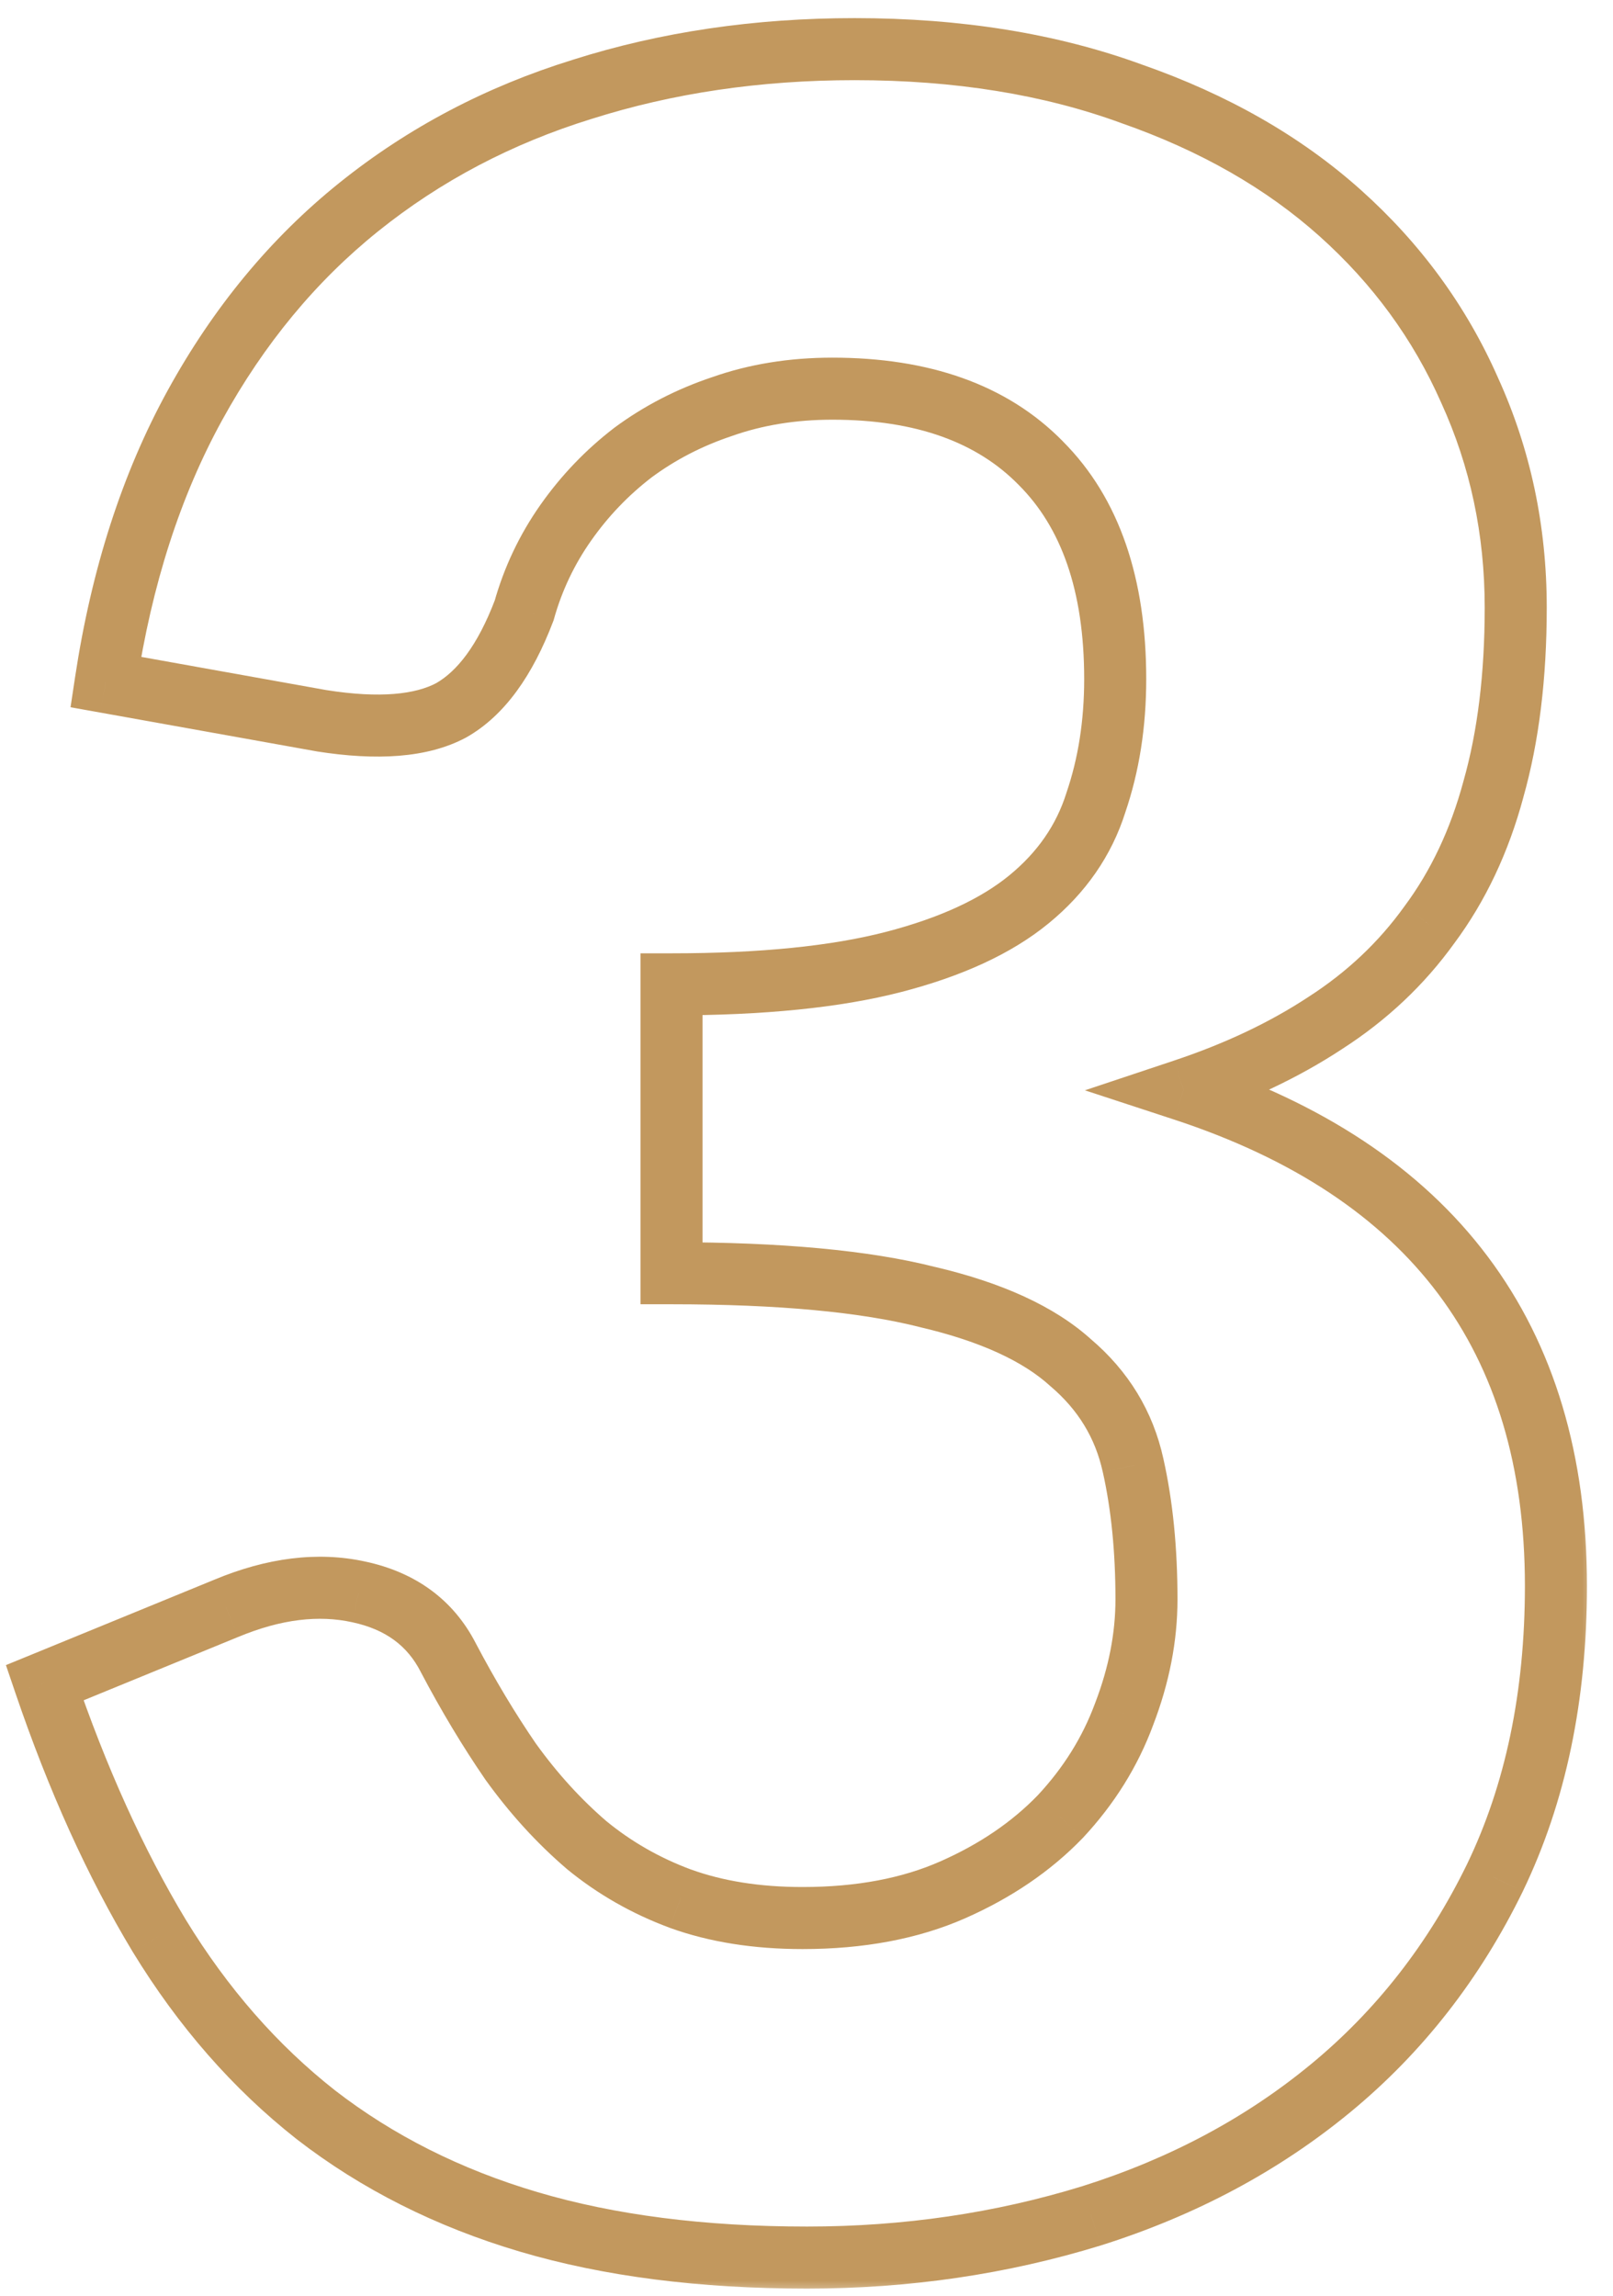 <svg width="52" height="74" viewBox="0 0 52 74" fill="none" xmlns="http://www.w3.org/2000/svg">
<mask id="path-1-outside-1_11122_2483" maskUnits="userSpaceOnUse" x="-0.5" y="0" width="52" height="74" fill="black">
<rect fill="white" x="-0.5" width="52" height="74"/>
<path d="M3.408 21.984C3.92 18.592 4.88 15.616 6.288 13.056C7.696 10.496 9.456 8.368 11.568 6.672C13.68 4.976 16.08 3.712 18.768 2.88C21.488 2.016 24.416 1.584 27.552 1.584C30.88 1.584 33.856 2.064 36.48 3.024C39.136 3.952 41.376 5.232 43.2 6.864C45.024 8.496 46.416 10.4 47.376 12.576C48.368 14.752 48.864 17.088 48.864 19.584C48.864 21.792 48.624 23.744 48.144 25.44C47.696 27.104 47.008 28.56 46.08 29.808C45.184 31.056 44.064 32.112 42.72 32.976C41.408 33.84 39.888 34.56 38.16 35.136C46.16 37.76 50.16 43.088 50.16 51.12C50.16 54.672 49.504 57.808 48.192 60.528C46.88 63.216 45.12 65.472 42.912 67.296C40.704 69.12 38.128 70.496 35.184 71.424C32.272 72.32 29.216 72.768 26.016 72.768C22.624 72.768 19.632 72.384 17.04 71.616C14.448 70.848 12.16 69.696 10.176 68.16C8.224 66.624 6.544 64.704 5.136 62.4C3.728 60.064 2.496 57.344 1.44 54.24L7.296 51.84C8.832 51.2 10.256 51.024 11.568 51.312C12.912 51.6 13.872 52.304 14.448 53.424C15.088 54.64 15.76 55.76 16.464 56.784C17.2 57.808 18.016 58.704 18.912 59.472C19.808 60.208 20.816 60.784 21.936 61.2C23.088 61.616 24.4 61.824 25.872 61.824C27.728 61.824 29.344 61.52 30.72 60.912C32.096 60.304 33.248 59.52 34.176 58.56C35.104 57.568 35.792 56.464 36.24 55.248C36.72 54 36.96 52.768 36.96 51.552C36.96 49.952 36.816 48.512 36.528 47.232C36.24 45.92 35.568 44.816 34.512 43.92C33.488 42.992 31.952 42.288 29.904 41.808C27.888 41.296 25.136 41.04 21.648 41.04V31.728C24.56 31.728 26.944 31.488 28.8 31.008C30.656 30.528 32.112 29.856 33.168 28.992C34.224 28.128 34.944 27.088 35.328 25.872C35.744 24.656 35.952 23.328 35.952 21.888C35.952 18.848 35.152 16.528 33.552 14.928C31.984 13.328 29.744 12.528 26.832 12.528C25.552 12.528 24.368 12.72 23.28 13.104C22.224 13.456 21.264 13.952 20.4 14.592C19.568 15.232 18.848 15.984 18.24 16.848C17.632 17.712 17.184 18.656 16.896 19.68C16.288 21.28 15.504 22.352 14.544 22.896C13.584 23.408 12.192 23.52 10.368 23.232L3.408 21.984Z"/>
</mask>
<path d="M3.408 21.984L2.419 21.835L2.274 22.797L3.232 22.968L3.408 21.984ZM6.288 13.056L7.164 13.538L6.288 13.056ZM11.568 6.672L12.194 7.452L11.568 6.672ZM18.768 2.88L19.064 3.835L19.071 3.833L18.768 2.88ZM36.48 3.024L36.137 3.963L36.144 3.966L36.15 3.968L36.48 3.024ZM43.2 6.864L42.533 7.609L43.2 6.864ZM47.376 12.576L46.461 12.98L46.466 12.991L47.376 12.576ZM48.144 25.44L47.182 25.168L47.179 25.18L48.144 25.44ZM46.08 29.808L45.278 29.211L45.273 29.218L45.268 29.225L46.08 29.808ZM42.72 32.976L42.179 32.135L42.17 32.141L42.72 32.976ZM38.16 35.136L37.844 34.187L34.975 35.144L37.849 36.086L38.16 35.136ZM48.192 60.528L49.091 60.967L49.093 60.962L48.192 60.528ZM42.912 67.296L42.275 66.525L42.912 67.296ZM35.184 71.424L35.478 72.38L35.485 72.378L35.184 71.424ZM10.176 68.16L9.558 68.946L9.564 68.951L10.176 68.16ZM5.136 62.4L4.28 62.916L4.283 62.921L5.136 62.4ZM1.44 54.24L1.061 53.315L0.191 53.671L0.494 54.562L1.44 54.24ZM7.296 51.84L7.675 52.765L7.681 52.763L7.296 51.84ZM11.568 51.312L11.354 52.289L11.359 52.29L11.568 51.312ZM14.448 53.424L13.559 53.881L13.563 53.89L14.448 53.424ZM16.464 56.784L15.64 57.35L15.646 57.359L15.652 57.368L16.464 56.784ZM18.912 59.472L18.262 60.231L18.269 60.238L18.277 60.245L18.912 59.472ZM21.936 61.2L21.588 62.138L21.597 62.141L21.936 61.2ZM30.72 60.912L31.124 61.827L30.72 60.912ZM34.176 58.56L34.895 59.255L34.901 59.249L34.907 59.243L34.176 58.56ZM36.24 55.248L35.307 54.889L35.304 54.896L35.302 54.902L36.24 55.248ZM36.528 47.232L35.551 47.446L35.553 47.452L36.528 47.232ZM34.512 43.92L33.841 44.661L33.853 44.672L33.865 44.682L34.512 43.92ZM29.904 41.808L29.658 42.777L29.667 42.779L29.676 42.782L29.904 41.808ZM21.648 41.04H20.648V42.04H21.648V41.04ZM21.648 31.728V30.728H20.648V31.728H21.648ZM28.8 31.008L28.55 30.04L28.8 31.008ZM35.328 25.872L34.382 25.548L34.378 25.559L34.375 25.571L35.328 25.872ZM33.552 14.928L32.838 15.628L32.845 15.635L33.552 14.928ZM23.28 13.104L23.596 14.053L23.605 14.05L23.613 14.047L23.28 13.104ZM20.4 14.592L19.805 13.788L19.798 13.794L19.791 13.799L20.4 14.592ZM16.896 19.68L17.831 20.035L17.847 19.994L17.859 19.951L16.896 19.68ZM14.544 22.896L15.015 23.778L15.026 23.772L15.037 23.766L14.544 22.896ZM10.368 23.232L10.192 24.216L10.202 24.218L10.212 24.22L10.368 23.232ZM4.397 22.133C4.894 18.838 5.822 15.978 7.164 13.538L5.412 12.574C3.938 15.254 2.946 18.346 2.419 21.835L4.397 22.133ZM7.164 13.538C8.514 11.084 10.192 9.06 12.194 7.452L10.942 5.892C8.72 7.676 6.878 9.909 5.412 12.574L7.164 13.538ZM12.194 7.452C14.204 5.838 16.491 4.632 19.064 3.835L18.473 1.925C15.669 2.792 13.156 4.114 10.942 5.892L12.194 7.452ZM19.071 3.833C21.684 3.003 24.509 2.584 27.552 2.584V0.584C24.324 0.584 21.293 1.029 18.465 1.927L19.071 3.833ZM27.552 2.584C30.785 2.584 33.642 3.05 36.137 3.963L36.824 2.085C34.071 1.078 30.976 0.584 27.552 0.584V2.584ZM36.15 3.968C38.7 4.859 40.821 6.077 42.533 7.609L43.867 6.119C41.931 4.387 39.572 3.045 36.81 2.08L36.15 3.968ZM42.533 7.609C44.255 9.149 45.56 10.938 46.461 12.98L48.291 12.172C47.272 9.862 45.794 7.843 43.867 6.119L42.533 7.609ZM46.466 12.991C47.396 15.031 47.864 17.225 47.864 19.584H49.864C49.864 16.951 49.34 14.473 48.286 12.161L46.466 12.991ZM47.864 19.584C47.864 21.722 47.632 23.579 47.182 25.168L49.106 25.712C49.617 23.909 49.864 21.862 49.864 19.584H47.864ZM47.179 25.18C46.76 26.736 46.123 28.075 45.278 29.211L46.883 30.405C47.894 29.045 48.633 27.472 49.11 25.7L47.179 25.18ZM45.268 29.225C44.448 30.366 43.422 31.336 42.179 32.135L43.261 33.817C44.707 32.888 45.92 31.746 46.893 30.391L45.268 29.225ZM42.17 32.141C40.941 32.95 39.502 33.635 37.844 34.187L38.477 36.085C40.274 35.485 41.875 34.73 43.27 33.811L42.17 32.141ZM37.849 36.086C41.705 37.351 44.513 39.239 46.361 41.7C48.206 44.158 49.16 47.275 49.16 51.12H51.16C51.16 46.933 50.115 43.37 47.96 40.5C45.808 37.633 42.615 35.545 38.472 34.186L37.849 36.086ZM49.16 51.12C49.16 54.548 48.528 57.531 47.292 60.093L49.093 60.962C50.481 58.085 51.16 54.796 51.16 51.12H49.16ZM47.294 60.089C46.041 62.655 44.368 64.796 42.275 66.525L43.549 68.067C45.872 66.148 47.719 63.777 49.091 60.967L47.294 60.089ZM42.275 66.525C40.174 68.261 37.714 69.578 34.884 70.47L35.485 72.378C38.542 71.414 41.234 69.979 43.549 68.067L42.275 66.525ZM34.89 70.468C32.078 71.334 29.122 71.768 26.016 71.768V73.768C29.311 73.768 32.466 73.306 35.478 72.38L34.89 70.468ZM26.016 71.768C22.697 71.768 19.804 71.392 17.324 70.657L16.756 72.575C19.46 73.376 22.551 73.768 26.016 73.768V71.768ZM17.324 70.657C14.842 69.922 12.667 68.824 10.788 67.369L9.564 68.951C11.653 70.568 14.055 71.774 16.756 72.575L17.324 70.657ZM10.795 67.374C8.944 65.918 7.341 64.09 5.99 61.879L4.283 62.921C5.748 65.318 7.505 67.33 9.558 68.946L10.795 67.374ZM5.993 61.884C4.628 59.62 3.424 56.967 2.387 53.918L0.494 54.562C1.568 57.721 2.828 60.508 4.28 62.916L5.993 61.884ZM1.819 55.165L7.675 52.765L6.917 50.915L1.061 53.315L1.819 55.165ZM7.681 52.763C9.073 52.183 10.286 52.054 11.354 52.289L11.783 50.335C10.227 49.994 8.591 50.217 6.912 50.917L7.681 52.763ZM11.359 52.29C12.44 52.522 13.134 53.054 13.559 53.881L15.338 52.967C14.611 51.553 13.384 50.678 11.778 50.334L11.359 52.29ZM13.563 53.89C14.22 55.137 14.912 56.291 15.64 57.35L17.288 56.218C16.609 55.229 15.957 54.143 15.333 52.958L13.563 53.89ZM15.652 57.368C16.432 58.452 17.301 59.408 18.262 60.231L19.563 58.713C18.732 58 17.969 57.164 17.276 56.2L15.652 57.368ZM18.277 60.245C19.262 61.053 20.367 61.684 21.588 62.137L22.284 60.263C21.265 59.884 20.355 59.363 19.547 58.699L18.277 60.245ZM21.597 62.141C22.877 62.603 24.307 62.824 25.872 62.824V60.824C24.493 60.824 23.299 60.629 22.276 60.259L21.597 62.141ZM25.872 62.824C27.836 62.824 29.595 62.502 31.124 61.827L30.316 59.997C29.093 60.538 27.621 60.824 25.872 60.824V62.824ZM31.124 61.827C32.604 61.173 33.867 60.319 34.895 59.255L33.457 57.865C32.63 58.721 31.589 59.435 30.316 59.997L31.124 61.827ZM34.907 59.243C35.921 58.158 36.682 56.941 37.179 55.594L35.302 54.902C34.902 55.987 34.287 56.977 33.446 57.877L34.907 59.243ZM37.174 55.607C37.693 54.256 37.96 52.902 37.96 51.552H35.96C35.96 52.634 35.747 53.744 35.307 54.889L37.174 55.607ZM37.96 51.552C37.96 49.894 37.811 48.378 37.504 47.013L35.553 47.452C35.821 48.646 35.96 50.01 35.96 51.552H37.96ZM37.505 47.018C37.169 45.485 36.377 44.19 35.159 43.157L33.865 44.682C34.76 45.442 35.312 46.355 35.551 47.446L37.505 47.018ZM35.184 43.179C33.985 42.093 32.267 41.334 30.132 40.834L29.676 42.782C31.638 43.242 32.991 43.891 33.841 44.661L35.184 43.179ZM30.15 40.839C28.018 40.297 25.171 40.04 21.648 40.04V42.04C25.101 42.04 27.759 42.295 29.658 42.777L30.15 40.839ZM22.648 41.04V31.728H20.648V41.04H22.648ZM21.648 32.728C24.606 32.728 27.082 32.485 29.051 31.976L28.55 30.04C26.806 30.491 24.515 30.728 21.648 30.728V32.728ZM29.051 31.976C30.994 31.474 32.598 30.751 33.801 29.766L32.535 28.218C31.627 28.961 30.319 29.582 28.55 30.04L29.051 31.976ZM33.801 29.766C34.997 28.788 35.835 27.588 36.282 26.173L34.375 25.571C34.053 26.588 33.452 27.468 32.535 28.218L33.801 29.766ZM36.274 26.196C36.73 24.864 36.952 23.425 36.952 21.888H34.952C34.952 23.231 34.758 24.448 34.382 25.548L36.274 26.196ZM36.952 21.888C36.952 18.677 36.104 16.066 34.259 14.221L32.845 15.635C34.2 16.99 34.952 19.019 34.952 21.888H36.952ZM34.267 14.228C32.459 12.383 29.929 11.528 26.832 11.528V13.528C29.56 13.528 31.51 14.273 32.838 15.628L34.267 14.228ZM26.832 11.528C25.451 11.528 24.153 11.735 22.947 12.161L23.613 14.047C24.583 13.705 25.653 13.528 26.832 13.528V11.528ZM22.964 12.155C21.811 12.54 20.757 13.084 19.805 13.788L20.995 15.396C21.772 14.82 22.637 14.373 23.596 14.053L22.964 12.155ZM19.791 13.799C18.878 14.501 18.088 15.327 17.422 16.273L19.058 17.424C19.608 16.641 20.258 15.963 21.01 15.385L19.791 13.799ZM17.422 16.273C16.749 17.23 16.252 18.277 15.934 19.409L17.859 19.951C18.116 19.035 18.516 18.194 19.058 17.424L17.422 16.273ZM15.961 19.325C15.393 20.821 14.723 21.645 14.051 22.026L15.037 23.766C16.285 23.059 17.184 21.739 17.831 20.035L15.961 19.325ZM14.074 22.014C13.399 22.374 12.269 22.52 10.524 22.244L10.212 24.22C12.116 24.52 13.77 24.442 15.015 23.778L14.074 22.014ZM10.545 22.248L3.585 21L3.232 22.968L10.192 24.216L10.545 22.248Z" fill="#C2985E" mask="url(#path-1-outside-1_11122_2483)"/>
</svg>
